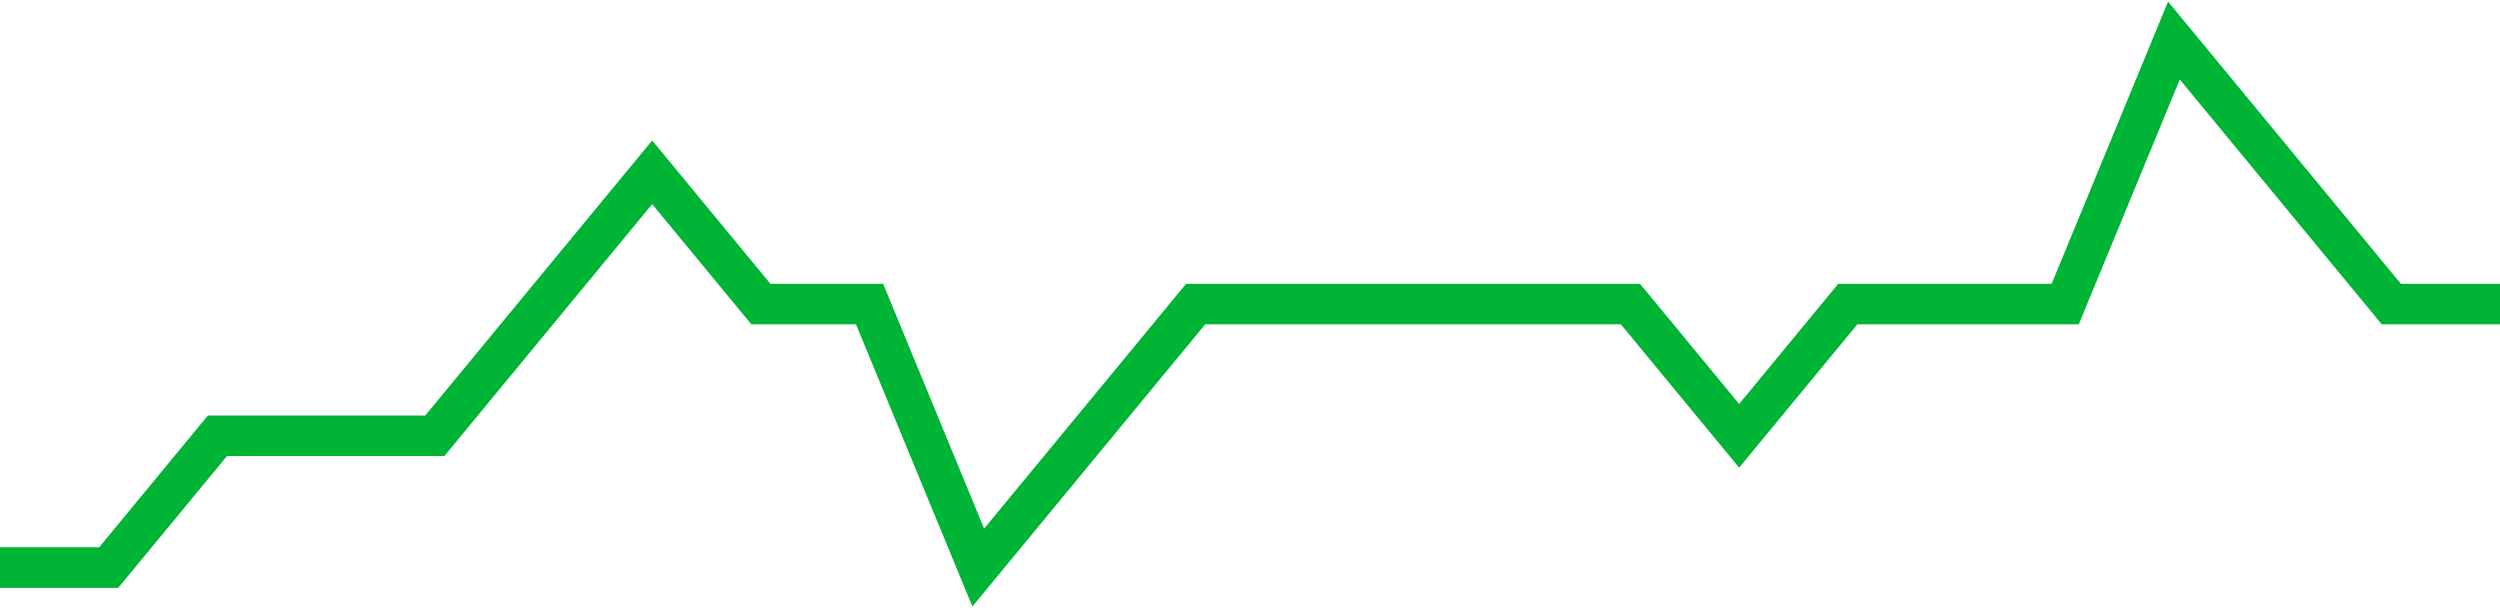 <!-- Generated with https://github.com/jxxe/sparkline/ --><svg viewBox="0 0 185 45" class="sparkline" xmlns="http://www.w3.org/2000/svg"><path class="sparkline--fill" d="M 0 42 L 0 42 L 8.043 42 L 16.087 32.25 L 24.13 32.25 L 32.174 32.25 L 40.217 22.5 L 48.261 12.75 L 56.304 22.5 L 64.348 22.5 L 72.391 42 L 80.435 32.25 L 88.478 22.5 L 96.522 22.5 L 104.565 22.5 L 112.609 22.5 L 120.652 22.5 L 128.696 32.25 L 136.739 22.5 L 144.783 22.5 L 152.826 22.5 L 160.87 3 L 168.913 12.75 L 176.957 22.5 L 185 22.5 V 45 L 0 45 Z" stroke="none" fill="none" ></path><path class="sparkline--line" d="M 0 42 L 0 42 L 8.043 42 L 16.087 32.25 L 24.13 32.25 L 32.174 32.25 L 40.217 22.5 L 48.261 12.75 L 56.304 22.5 L 64.348 22.5 L 72.391 42 L 80.435 32.25 L 88.478 22.5 L 96.522 22.5 L 104.565 22.5 L 112.609 22.5 L 120.652 22.5 L 128.696 32.25 L 136.739 22.5 L 144.783 22.5 L 152.826 22.5 L 160.87 3 L 168.913 12.75 L 176.957 22.5 L 185 22.5" fill="none" stroke-width="3" stroke="#00B436" ></path></svg>